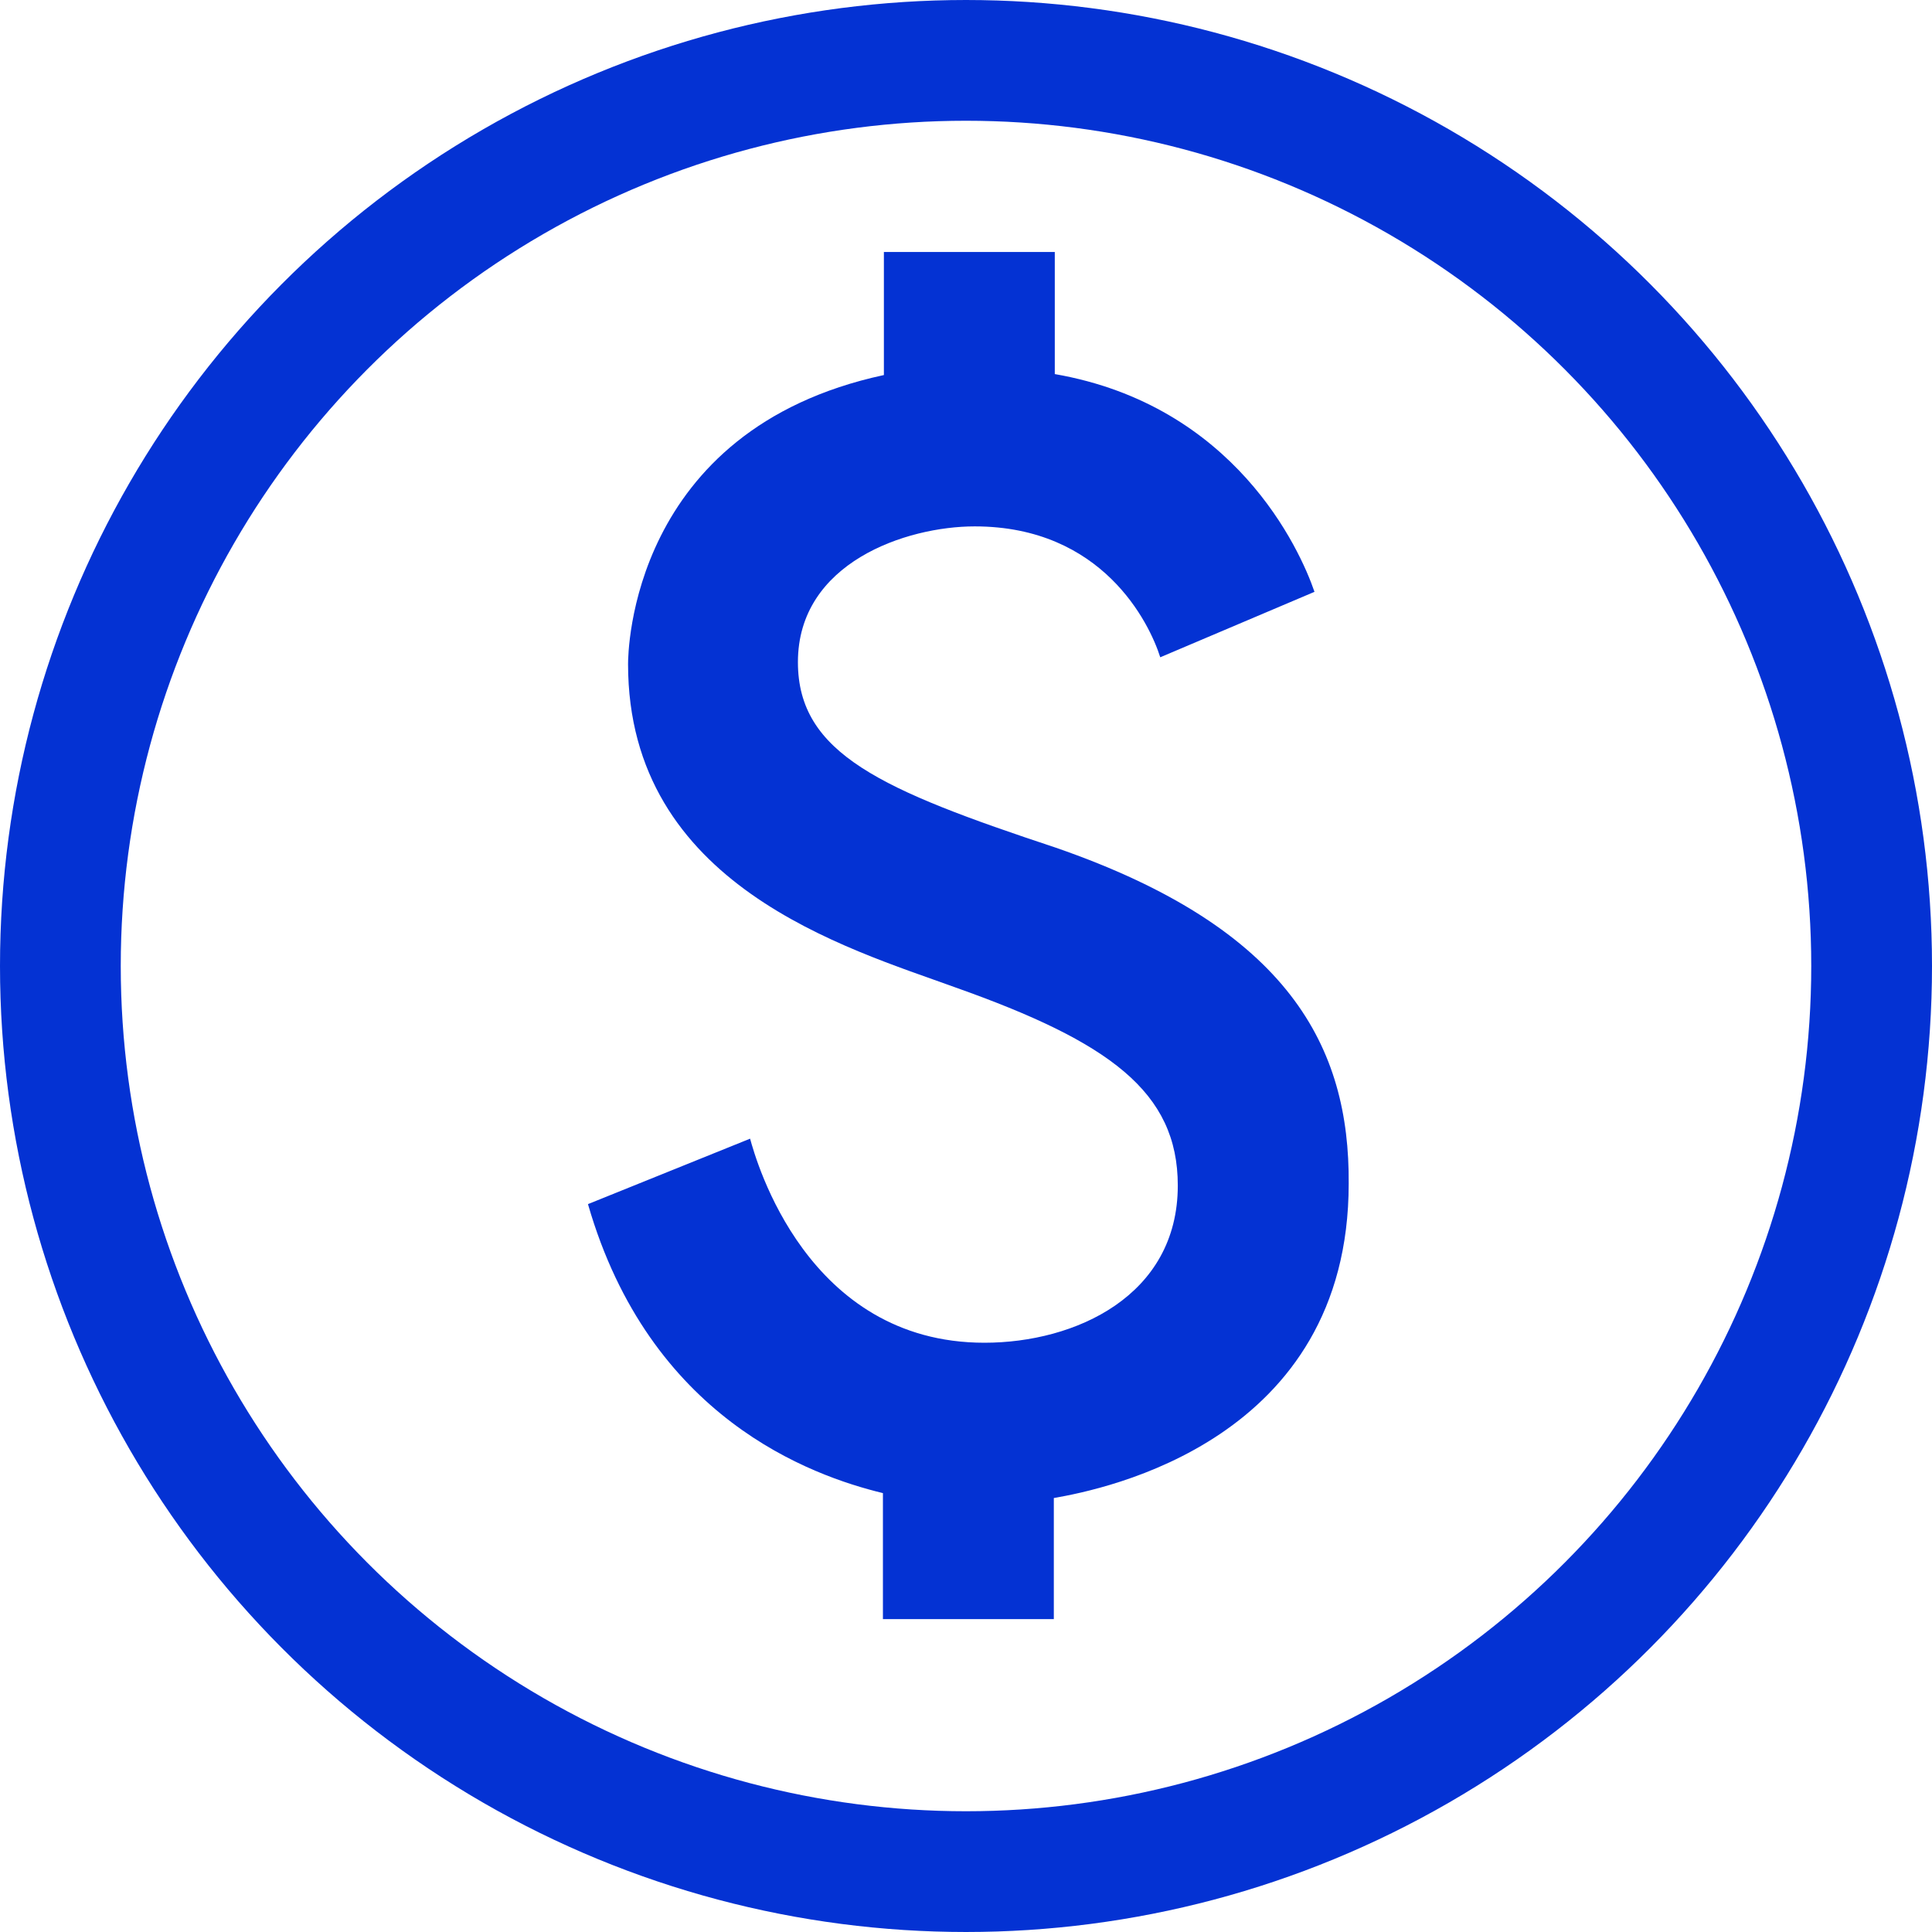 <svg width="24" height="24" viewBox="0 0 24 24" fill="none" xmlns="http://www.w3.org/2000/svg">
<path d="M13.115 10.53C10.956 9.814 9.912 9.365 9.912 8.225C9.912 6.988 11.259 6.539 12.108 6.539C13.697 6.539 14.279 7.74 14.413 8.165L16.329 7.352C16.147 6.818 15.335 5.035 13.103 4.647V3.13H10.98V4.659C7.826 5.338 7.802 8.116 7.802 8.249C7.802 11.003 10.531 11.779 11.865 12.265C13.782 12.944 14.631 13.563 14.631 14.727C14.631 16.098 13.357 16.68 12.229 16.68C10.022 16.68 9.391 14.412 9.318 14.145L7.304 14.958C8.069 17.614 10.07 18.33 10.968 18.548V20.113H13.091V18.609C13.721 18.5 16.754 17.893 16.754 14.703C16.766 13.017 16.026 11.537 13.115 10.53Z" fill="#0432D3"/>
<circle cx="12" cy="12" r="11.25" stroke="#0432D3" stroke-width="1.5"/>
</svg>

